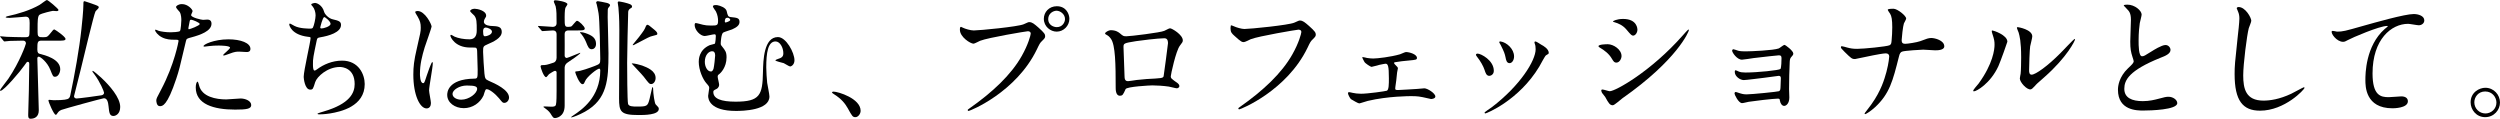 <?xml version="1.0" encoding="UTF-8"?>
<svg id="_レイヤー_2" data-name="レイヤー 2" xmlns="http://www.w3.org/2000/svg" viewBox="0 0 453.272 21.529">
  <g id="_レイヤー_1-2" data-name="レイヤー 1">
    <g id="message-09">
      <path d="M7.609,7.368c-.793,0-.841.192-.841,1.608,0,.624.216.744.456.792.864.216,3.696.912,3.696,2.784,0,.553-.336,1.368-.937,1.368-.359,0-.407-.12-.863-1.271-.553-1.417-1.824-2.377-2.088-2.377-.192,0-.265.168-.265.336,0,.721.265,8.329.265,9.385,0,1.2-.769,1.536-1.488,1.536-.385,0-.433-.287-.433-.672,0-.624.12-3.72.12-4.416.023-1.729.072-4.681.072-4.801,0-.168,0-.432-.264-.432-.168,0-.217.072-.648.696-.648.96-3.696,4.56-4.297,4.56-.072,0-.096-.048-.096-.119,0-.097,1.344-1.824,1.512-2.064,2.064-3.049,3.193-6.24,3.193-6.408,0-.385-.265-.505-.529-.505-.575,0-1.392.024-2.352.049-.12,0-.936.096-1.008.096-.096,0-.145-.072-.217-.168l-.455-.552c-.097-.12-.121-.12-.121-.169,0-.048.072-.048.097-.048.144,0,.912.072,1.08.097.888.023,1.992.071,2.88.071h.528c.456,0,.576-.071.673-.288.096-.144.096-2.04.096-2.304,0-.744-.121-1.128-.744-1.128-.12,0-2.377.216-2.832.216-.168,0-.769,0-.769-.12,0-.096.239-.144.265-.168,2.039-.432,4.199-1.104,5.88-2.064.216-.12,1.177-.888,1.32-.888.239,0,2.112,1.608,2.112,1.8,0,.145-.168.216-.336.216-.049,0-.553-.048-.672-.048-.097,0-2.064.433-2.449.721-.336.239-.336,1.296-.336,2.424,0,1.248,0,1.368.264,1.536.145.096.361.096.841.096.647,0,.744-.12,1.248-.744.336-.432.528-.672.672-.672.097,0,2.04,1.296,2.04,1.729,0,.312-.48.312-1.271.312h-3ZM8.785,18.218c0-.097.072-.12.144-.12.12,0,.673.072.792.072,1.92,0,2.545-.145,2.736-.337.192-.168.264-.384.288-.552.792-3.72,1.632-8.4,2.017-12.001.096-.768.359-3.456.359-4.44,0-.479,0-.624.217-.624.096,0,1.68.576,1.896.648.601.239.673.264.673.504,0,.144-.553.6-.601.72-.265.456-2.328,9.097-2.712,10.681-.096.456-1.176,4.585-1.176,4.681,0,.24.215.408.455.408.336,0,3.865-.456,4.488-.576.145-.023.504-.096.504-.479,0-.192-.695-1.921-1.775-3.36-.288-.385-.336-.433-.336-.504,0-.049.023-.097.072-.097.119,0,1.176.912,1.535,1.248,1.537,1.44,3.433,3.601,3.433,5.305,0,1.296-.864,1.632-1.224,1.632-.721,0-.769-.624-.889-1.752-.072-.696-.216-1.464-.84-1.464-.217,0-7.32,1.944-7.705,2.112-.455.191-.552.359-.791.695-.049.097-.121.192-.24.192-.336,0-1.32-2.304-1.32-2.592Z"/>
      <path d="M29.203,16.273c2.473-4.681,3.169-8.809,3.169-8.833,0-.24-.097-.24-.864-.24-.504,0-1.344-.023-2.137-.432-.768-.384-1.248-1.057-1.248-1.296,0-.072.072-.097.097-.097.096,0,.456.192.552.217.36.119,1.344.264,2.137.264.359,0,1.512-.048,1.703-.216.193-.168.265-1.801.265-1.969,0-.191,0-1.008-.288-1.488-.096-.119-.672-.72-.672-.888,0-.24.456-.552,1.08-.552,1.08,0,1.92.984,1.92,1.271,0,.12-.264.601-.264.721,0,.456,1.92.864,2.16.864.096,0,.624-.049.744-.049.191,0,.792,0,.792.744,0,1.345-2.04,2.041-3.624,2.473-.816.216-.912.24-1.008.672-1.225,5.232-1.248,5.257-1.753,6.816-1.656,4.993-2.521,4.993-2.976,4.993-.576,0-.648-.793-.648-1.057,0-.288.119-.528.863-1.92ZM34.268,5.305c.121,0,1.945-.648,1.945-.96,0-.24-1.297-.769-1.561-.769-.145,0-.217.048-.264.288-.097.48-.097.552-.217,1.128-.023.168-.048.312.096.312ZM36.092,15.481c.504,2.088,3.097,2.544,4.921,2.544.408,0,2.232-.168,2.616-.168.816,0,1.92.408,1.92,1.2,0,.696-.888.816-2.928.816-3.889,0-7.129-.984-7.129-4.009,0-.552.145-1.056.336-1.056.096,0,.24.6.264.672ZM41.396,7.129c2.28,0,4.009.672,4.009,1.728,0,.576-.505.576-.696.576-.216,0-1.152-.072-1.344-.072-.432,0-.793,0-1.776.385-.601.216-.841.312-1.009.312-.047,0-.119,0-.119-.072,0-.168,1.248-1.08,1.248-1.344,0-.36-1.704-.384-2.064-.384-.527,0-1.176.023-1.729.096-.144.024-.695.096-.791.096-.024,0-.192,0-.217-.048-.168-.312,1.92-1.271,4.488-1.271Z"/>
      <path d="M58.781,2.184c.121.408.793,1.152,1.561,1.32,1.008.24,1.488.36,1.488,1.009,0,1.368-2.208,1.992-3.792,2.256-.48.072-.528.192-.601.504-.623,2.977-.72,3.385-.695,4.416,0,.312,0,1.104.287,1.104.145,0,.336-.144.504-.264,1.104-.816,2.689-1.536,4.488-1.536,3.025,0,4.105,2.52,4.105,4.248,0,4.057-4.369,5.017-6.289,5.328-.912.145-1.752.168-1.92.168-.072,0-.36,0-.36-.12,0-.071.937-.359,1.128-.407,4.777-1.393,5.617-3.385,5.617-4.969,0-2.929-2.256-3.097-2.688-3.097-2.28,0-4.152,1.776-4.464,2.736-.385,1.225-.408,1.368-.912,1.368-.984,0-1.177-2.088-1.177-2.304,0-1.128,1.248-6.36,1.248-7.033,0-.191-.048-.191-.456-.239-3.049-.36-3.408-2.112-3.408-2.232,0-.072.048-.168.12-.168.12,0,.696.384.84.432.937.48,2.448.48,2.856.48.288,0,.384-.048.48-.192.191-.36.479-1.608.479-2.208,0-.528-.192-1.225-.528-1.608-.191-.216-.264-.288-.264-.359,0-.192.6-.288.721-.288.215,0,1.295.336,1.631,1.655ZM58.062,4.992c0,.145.144.168.239.168.36,0,1.632-.359,1.632-.84,0-.456-.984-1.225-1.127-1.225-.312,0-.744,1.849-.744,1.896Z"/>
      <path d="M78.133,18.674c0,.527-.24.983-.792.983-1.2,0-2.4-2.399-2.4-6.12,0-1.416.12-2.568.624-4.704.672-2.952.721-3.072.721-3.816,0-.816-.121-1.225-.553-1.992-.072-.145-.456-.696-.456-.841,0-.144.288-.191.433-.191,1.344,0,2.544,2.4,2.544,2.832,0,.192-1.056,3.145-1.249,3.744-.479,1.584-.863,3.072-.863,4.824,0,.145,0,1.681.576,1.681.216,0,.24-.096.672-1.416.096-.312.816-2.4.984-2.4.096,0,.096.168.096.216,0,.769-.672,4.225-.672,4.921,0,.359.336,1.944.336,2.28ZM87.662,17.329c-.625,1.32-1.969,2.28-3.577,2.28s-3-.983-3-2.4c0-.336,0-2.88,4.921-2.952.6,0,.6-.168.6-1.656,0-.144-.072-2.688-.096-3.36,0-.144-.024-.432-.192-.575-.048-.049-.983-.049-1.104-.049-2.712,0-3.552-1.896-3.552-2.136,0-.072.024-.168.12-.168s.552.288.648.336c.672.288,1.655.48,2.688.48q1.32,0,1.32-1.585c0-1.512,0-2.184-.456-2.735-.097-.12-.744-.648-.744-.816,0-.145.312-.408.815-.408.48,0,2.089.336,2.089,1.248,0,.168-.024.216-.265.601-.071.119-.144.312-.144.504,0,.72,1.248.768,1.392.768,1.057.048,1.849.072,1.849,1.08,0,1.128-1.608,1.824-2.496,2.208-.888.385-.888.408-.888,1.44,0,.528.168,3.24.24,3.889.096.888.168,1.056.768,1.32,1.176.504,3.696,1.632,3.696,3.048,0,.432-.336.96-.864.96-.288,0-.359-.096-.936-.816-.696-.84-1.944-1.848-2.377-1.632-.168.072-.384.96-.455,1.128ZM82.045,17.018c0,.647.744,1.056,1.584,1.056,1.416,0,2.881-1.152,2.881-1.968,0-.408-.336-.601-1.873-.601-1.367,0-2.592.816-2.592,1.513ZM87.59,5.664c0,.912.191.912.359.912.336,0,1.248-.288,1.248-.84,0-.432-.791-.744-1.128-.744-.071,0-.192.024-.288.096-.096.072-.191.265-.191.576Z"/>
      <path d="M97.648,4.92c-.096-.096-.096-.119-.096-.144,0-.048.024-.072.096-.072.408,0,2.232.168,2.593.168.336,0,.673-.191.673-.672,0-1.44,0-2.304-.169-3.048-.024-.145-.336-.744-.336-.889,0-.023.024-.216.265-.216.287,0,2.207.264,2.207.72,0,.12-.359.576-.383.696-.121.408-.121,1.513-.121,1.632,0,1.608,0,1.776.648,1.776.385,0,.553-.048.672-.168.168-.144.744-.936.912-.936.36,0,1.416,1.056,1.416,1.392,0,.36-.455.36-1.271.36h-1.608c-.265,0-.769,0-.769.672,0,.624.024,3.36,0,3.912,0,.288.24.408.385.408.191,0,2.305-.936,2.4-.936.023,0,.048,0,.048.048,0,.168-1.872,1.439-2.28,1.704-.553.359-.553.864-.553.96v6.864c0,2.137-1.656,2.257-1.728,2.257-.336,0-.384-.097-.864-.864-.216-.36-.792-.816-1.08-1.009-.145-.096-.168-.096-.168-.168,0-.071.145-.071.216-.071.192,0,.984.048,1.152.048.504,0,.792-.024.888-.36.121-.359.121-1.968.121-2.568v-3.312c0-.145-.145-.265-.289-.265-.168,0-.863.456-1.08.601-.096.071-.408.552-.527.552-.433,0-1.008-1.729-1.008-1.944,0-.12.096-.24.239-.24.769,0,.888-.048,2.136-.456.265-.071.529-.407.529-.863v-4.272c0-.673-.48-.696-.721-.696-.264,0-1.656.12-1.872.12-.072,0-.12-.072-.192-.168l-.48-.553ZM106.05,14.785c-.097.216-.168.48-.433.48-.576,0-1.319-2.017-1.319-2.16,0-.097.024-.168.216-.168.721,0,2.52-.673,3.336-.984.889-.36.984-.384.984-1.248,0-1.009-.12-7.321-.312-8.305-.047-.24-.264-1.465-.336-1.633-.023-.048-.096-.239-.096-.312,0-.096.096-.24.312-.24.096,0,1.271.216,1.632.312.168.048.576.168.576.432,0,.096-.265.408-.288.432-.145.168-.145.312-.145,1.704,0,.265.145,5.521.145,6.553,0,4.824-.217,8.353-4.272,10.609-1.032.576-2.232,1.032-2.472,1.032-.024,0-.024-.024-.024-.048,0-.049.048-.072.456-.36,1.393-.937,4.824-3.217,4.824-8.137,0-.096-.023-.24-.145-.288-.312-.12-2.352,1.488-2.64,2.328ZM108.066,7.944c0,.744-.48.984-.769.984-.528,0-.696-.432-1.056-1.344-.289-.696-.721-1.297-.984-1.561-.023-.024-.096-.096-.096-.12,0-.072.096-.072.119-.072.504,0,1.177.265,1.633.48.359.192,1.152.576,1.152,1.632ZM114.595,1.2c0,.144-.024.168-.265.312-.264.145-.408.36-.432.624-.048.601-.191,8.161-.191,9.217,0,1.248.023,6.985.168,7.489.144.456.815.479,1.632.479,1.8,0,1.92-.071,2.256-1.344.168-.672.265-1.104.456-1.968.023-.169.049-.192.096-.192.072,0,.096.096.096.168,0,1.008.289,2.76.457,2.928.504.528.576.576.576.841,0,1.104-2.664,1.104-3.648,1.104-3.289,0-3.553-.6-3.553-3.048,0-1.969.049-10.633.049-12.409,0-2.232-.121-3.48-.168-4.057,0-.12-.121-.72-.121-.84,0-.168.049-.24.24-.24.145,0,.721.145.889.168.912.24,1.464.36,1.464.769ZM118.867,14.137c0,.648-.408,1.104-.793,1.104-.336,0-.432-.12-1.367-1.344-.288-.385-2.16-2.328-2.16-2.353,0-.048.096-.048.144-.048.336,0,1.32.24,1.729.384.96.36,2.448.96,2.448,2.256ZM119.179,6.145c0,.168-.096.192-.983.408-.408.096-.672.24-2.953,1.439-.119.072-.384.217-.479.217-.024,0-.048-.049-.048-.072,0-.072.984-1.2,1.152-1.44.888-1.176.983-1.296,1.248-1.968.047-.12.168-.24.264-.24.168,0,.504.264.889.6.623.505.911.721.911,1.057Z"/>
      <path d="M131.752,2.016c.191.816.239,1.032.768,1.08,1.128.12,1.561.169,1.561.889,0,.6-.529.984-1.345,1.344-.239.097-1.368.433-1.608.576-.359.216-.455,1.704-.455,1.969,0,.264.071.359.264.575.552.696.792.984.792,1.944,0,1.872-1.128,2.881-1.272,3-.264.192-.336.265-.336.528,0,.216.264,1.2.264,1.44,0,.144-.048.576-.527.792-.432.216-.528.264-.528.528,0,1.2,1.368,1.752,4.032,1.752,4.416,0,4.896-1.176,4.969-5.377.048-2.111.144-6.336,2.712-6.336,1.488,0,3.001,2.832,3.001,4.2,0,.792-.553,1.128-.793,1.128-.191,0-.96-.528-1.152-.6-.239-.072-1.512-.36-1.512-.504,0-.145.84-.36.984-.456.359-.192.456-.456.456-.841,0-1.032-.624-2.136-1.417-2.136-1.392,0-1.68,2.112-1.68,4.704,0,.792.096,2.112.168,2.809.049.359.408,2.064.408,2.472,0,2.521-4.848,2.616-6.072,2.616-4.729,0-5.041-2.112-5.041-2.736,0-.216.192-1.176.192-1.392,0-.312-.048-.36-.528-.912-.6-.672-1.367-2.353-1.367-3.864,0-.36,0-2.16,1.992-3.024.119-.048.744-.192.888-.24.168-.048.216-1.296.216-1.392,0-.312-.12-.336-.264-.336-.24,0-1.465.312-1.752.312-.769,0-1.824-1.056-1.824-2.016,0-.072.023-.337.191-.337.191,0,1.104.265,1.32.312.384.096.84.144,1.416.144,1.128,0,1.32,0,1.32-.888,0-.384-.072-1.032-.385-1.656-.071-.144-.552-.744-.552-.912,0-.312.601-.264.792-.24.553.097,1.561.456,1.705,1.08ZM129.111,9.289c-.6,0-1.32.672-1.32,1.92,0,.84.432,1.752,1.104,1.752.289,0,.408-.312.48-.528.096-.359.288-2.016.288-2.376,0-.528-.192-.768-.552-.768ZM131.416,3.84c0,.168.047.24.168.24.023,0,.815-.216.815-.479,0-.168-.216-.385-.504-.385-.024,0-.144,0-.24.049-.239.144-.239.527-.239.575Z"/>
      <path d="M155.104,21.242c-.504,0-.601-.169-1.393-1.608-.48-.84-1.104-1.681-2.52-2.568-.072-.048-.336-.216-.336-.288s.071-.168.264-.168c.84,0,4.92,1.248,4.92,3.48,0,.576-.48,1.152-.936,1.152Z"/>
      <path d="M174.566,5.017c.432.216,1.393.504,1.992.504.984,0,8.018-.672,9.049-1.128.744-.336.84-.385,1.008-.385.528,0,.912.337,1.656.984,1.08.96,1.225,1.225,1.225,1.561,0,.312-.12.432-.553.864-.383.359-.479.552-.936,1.512-3.768,7.824-12.145,11.185-12.385,11.185-.12,0-.168-.096-.168-.144,0-.096.072-.145.312-.312,4.177-2.928,7.562-6.096,9.481-9.505,1.176-2.063,1.632-3.815,1.632-4.056,0-.408-.408-.433-.528-.433-.24,0-7.176,1.152-8.641,1.729-.191.072-1.008.528-1.2.528-.552,0-2.472-1.2-2.472-2.521,0-.456.072-.528.216-.528.048,0,.264.145.312.145ZM193.889,3.408c0,1.272-1.057,2.328-2.305,2.328-1.104,0-2.328-.912-2.328-2.328,0-1.2.936-2.28,2.353-2.28,1.728,0,2.28,1.464,2.28,2.28ZM190.048,3.48c0,1.008.912,1.439,1.561,1.439,1.032,0,1.487-.888,1.487-1.464,0-.912-.888-1.512-1.535-1.512-.553,0-1.513.456-1.513,1.536Z"/>
      <path d="M211.094,5.593c.815-.408.888-.456,1.08-.456.288,0,2.28,1.151,2.28,2.184,0,.288-.097.384-.528.96-.721.912-1.656,5.281-1.656,5.568,0,.337.12.433,1.272,1.249.119.096.288.287.288.504,0,.288-.312.408-.456.408-.217,0-1.249-.288-1.465-.312-.96-.144-2.256-.216-2.976-.216-.408,0-4.633.216-4.849.672-.456,1.008-.528,1.2-1.056,1.2-.744,0-.744-1.152-.744-1.44,0-4.2-.049-7.753-.865-8.881-.359-.479-.455-.527-.959-.815-.072-.049-.097-.097-.097-.145,0-.24.673-.6,1.009-.6.983,0,1.439.384,1.656.552.623.528.647.552,1.224.552.672,0,6.192-.672,6.841-.983ZM205.957,7.465c-2.256.359-2.256.408-2.256,1.104,0,.744.191,4.488.191,5.329,0,.815.432.815.672.815.168,0,1.032-.144,1.561-.216.336-.048,1.08-.12,1.776-.168,2.664-.144,2.952-.144,3.072-.504.023-.072.792-5.761.792-5.977,0-.264,0-.912-.648-.912-1.128,0-4.608.432-5.16.528Z"/>
      <path d="M223.633,4.729c.552.264,1.488.527,1.992.527.984,0,8.017-.695,9.049-1.151.744-.336.84-.384,1.008-.384.528,0,.912.336,1.656.983,1.08.96,1.225,1.225,1.225,1.561,0,.312-.12.432-.553.864-.384.359-.479.552-.936,1.512-3.769,7.824-12.146,11.185-12.386,11.185-.12,0-.168-.096-.168-.144,0-.096.072-.145.312-.312,4.176-2.928,7.561-6.096,9.48-9.504,1.177-2.064,1.633-3.816,1.633-4.057,0-.408-.408-.433-.528-.433-.265,0-7.249,1.177-8.641,1.729-.192.096-1.057.528-1.248.528-.312,0-.48,0-1.729-1.152-.456-.408-.696-.648-.696-1.344,0-.192.024-.312.072-.553.12,0,.264.072.456.145Z"/>
      <path d="M247.881,10.513c.359.048.72.096,1.08.096.768,0,3.24-.288,4.872-.768.168-.048.912-.408,1.08-.408.624,0,1.992.408,1.992,1.057,0,.336-.168.359-1.44.479-1.104.096-1.464.145-2.544.312-.048,0-.168.048-.168.144,0,.072.072.168.168.264.48.48.528.528.528.721,0,.12-.145.624-.145.744-.144,1.368-.144,1.512-.312,2.592-.024.096-.024.168-.024.265,0,.239.024.312.504.312.385,0,2.833-.168,3.36-.192.217-.023,1.225-.119,1.417-.119.552,0,1.992.888,1.992,1.487,0,.408-.721.456-.769.456-.072,0-1.416-.312-1.512-.336-.336-.072-.912-.191-2.089-.191-.264,0-4.224,0-7.872.863-.24.049-1.416.456-1.561.456-.192,0-1.176-.575-1.488-.768-.144-.096-.552-.816-.552-1.08,0-.096.048-.192.216-.192.12,0,.384.072.601.12.384.096,1.008.168,1.56.168,1.2,0,4.465-.456,4.681-.552.36-.168.36-1.225.36-2.232,0-2.304-.168-2.664-.624-2.664-.12,0-.744.144-1.129.216-.216.048-1.271.36-1.392.36-.168,0-1.176-.648-1.296-.912-.072-.12-.385-.72-.385-.769,0-.071.049-.096.097-.096.144,0,.672.145.792.168Z"/>
      <path d="M270.841,12.841c0,.672-.552.912-.815.912-.528,0-.696-.552-.864-1.08-.216-.672-.744-1.608-1.393-2.424-.12-.168-.168-.24-.168-.312,0-.144.145-.216.312-.216.576,0,2.928,1.2,2.928,3.12ZM278.258,7.896c0-.023-.048-.144-.048-.216,0-.12.096-.168.168-.168.191,0,.912.504,1.08.6.384.192,1.344.769,1.344,1.465,0,.191-.096.216-.504.456-.192.119-1.032,1.752-1.225,2.063-3.672,6.097-9.576,8.473-9.769,8.473-.072,0-.144-.071-.144-.144,0-.12,1.128-.84,1.344-1.008,5.112-3.913,7.921-8.425,7.921-10.489,0-.48-.048-.744-.168-1.032ZM274.514,10.225c0,.696-.385,1.225-.816,1.225-.528,0-.648-.601-.72-1.009-.168-.768-.24-.983-.889-2.28-.048-.096-.264-.432-.264-.527,0-.072.12-.145.24-.12,1.128.168,2.448,1.368,2.448,2.712Z"/>
      <path d="M293.999,10.152c0,.48-.36,1.2-.937,1.2-.359,0-.479-.144-.84-.744-.504-.863-1.32-1.487-2.184-1.992-.072-.048-.217-.144-.217-.239,0-.336,1.368-.36,1.681-.36,1.032,0,2.496.96,2.496,2.136ZM291.047,17.594c-.072-.12-.504-.624-.576-.744s-.145-.312-.145-.456c0-.097.072-.168.217-.168.216,0,1.128.312,1.319.312,1.032,0,7.489-3.6,13.226-10.104.12-.145.96-1.08,1.032-1.08.048,0,.096.023.096.096,0,.264-2.112,5.4-12.049,12.361-.288.191-1.44,1.272-1.752,1.272-.528,0-.769-.385-1.368-1.488ZM296.879,5.376c0,.553-.384,1.08-.768,1.08-.265,0-.384-.096-1.248-1.128-.648-.768-1.488-1.104-2.064-1.271-.096-.024-.36-.097-.36-.168,0-.072.673-.456,1.849-.456,2.592,0,2.592,1.872,2.592,1.943Z"/>
      <path d="M315.131,9.192c.384.12,1.128.12,1.393.12.888,0,4.992-.168,5.977-.528.191-.071.863-.647,1.031-.647.192,0,1.608,1.08,1.608,1.56,0,.24-.072.312-.408.696-.12.145-.216.336-.239.792-.072,1.584-.12,3.385-.12,4.969,0,.24.048,1.296.048,1.512,0,1.104-.576,1.536-.937,1.536-.359,0-.672-.384-.768-.936-.048-.312-.048-.384-.384-.384-.793,0-4.633.456-5.281.575-.191.024-.936.24-1.2.24-.647,0-1.368-1.536-1.368-1.728,0-.097.024-.288.217-.288.071,0,.144.023.792.239.096.024.552.192,1.151.192.961,0,5.689-.479,5.905-.576.264-.144.264-.359.288-1.032,0-.191.048-1.2.048-1.296,0-.312-.097-.456-.384-.456-.097,0-1.824.24-2.713.36-.647.072-3.216.408-3.624.408-.672,0-1.632-.673-1.632-1.465,0-.239.048-.312.168-.312.071,0,.359.144.576.24.287.12.695.168,1.199.168,2.137,0,6.121-.408,6.337-.648.168-.192.192-1.608.192-1.944,0-.408-.12-.527-.48-.527-.144,0-2.88.287-4.608.504-.336.048-1.8.288-2.088.288-.889,0-1.776-1.297-1.776-1.633,0-.144.12-.264.216-.264.097,0,.576.168.864.264Z"/>
      <path d="M341.91,9.673c-.433,0-1.824.264-2.305.36-.528.096-3.168.672-3.264.672-.576,0-.696-.12-1.896-1.296-.624-.625-.672-.696-.672-.864,0-.048.023-.168.168-.168.144,0,.792.191.96.239.624.168,1.08.24,1.824.24,1.176,0,5.305-.408,5.856-.647.312-.145.336-.36.384-.841.072-.624.12-1.775.12-2.399,0-1.393-.12-2.041-.384-2.473-.072-.12-.433-.6-.433-.72,0-.192.792-.192,1.032-.192.721,0,2.305,1.272,2.305,1.776,0,.168-.36.768-.408.888-.168.433-.408,2.688-.408,3.024,0,.432.145.672.624.672.456,0,2.16-.264,2.736-.479,1.2-.456,1.512-.576,2.017-.576.647,0,2.352.432,2.352,1.512,0,.721-1.271.721-1.68.721-.336,0-1.824-.12-2.137-.12-.216,0-3.384.168-3.84.359-.265.097-.433.312-.576.937-1.104,4.368-1.681,6.673-4.297,9.121-.84.768-1.68,1.271-1.8,1.271-.096,0-.12-.072-.12-.12,0-.071.744-.96,1.2-1.607,1.824-2.545,2.4-4.633,2.761-5.929.432-1.633.504-2.736.504-2.809,0-.359-.24-.552-.624-.552Z"/>
      <path d="M362.324,12.001c-1.44,3.12-3.96,4.561-4.44,4.561-.096,0-.12-.072-.12-.12,0-.192.769-1.032.96-1.272,2.641-3.624,2.904-6.24,2.904-7.032,0-.624-.023-.889-.408-2.064-.048-.168-.096-.312-.096-.432,0-.072.024-.12.12-.12.168,0,2.712.816,2.712,2.04,0,.072-1.224,3.528-1.632,4.44ZM366.213,14.233c0-.12.12-.744.144-.864.072-.456.096-2.353.096-2.952,0-2.929-.288-3.912-.456-4.513-.048-.12-.312-.744-.312-.864,0-.096.096-.12.144-.12.12,0,2.641.433,2.641,1.681,0,.288-.336,1.536-.384,1.8-.097.648-.192,3.553-.192,4.345,0,.312.024.792.456.792.72,0,2.929-1.584,5.232-3.912.408-.408,2.448-2.568,2.544-2.568.049,0,.097.048.097.096,0,.192-1.393,3.168-5.593,6.865-1.248,1.08-1.488,1.319-1.656,1.536-.408.456-.624.624-.792.647-.696.12-1.968-1.296-1.968-1.968Z"/>
      <path d="M385.827,12.385c.721-.672,1.032-.984,1.032-1.296,0-.072-.168-.624-.216-.744-.288-.912-.408-1.464-.408-2.809,0-.552.12-3.336.12-3.96,0-1.2-.336-1.561-.72-1.944-.505-.528-.576-.6-.576-.672,0-.096.576-.12.647-.12,1.368,0,2.593,1.104,2.593,1.8,0,.217-.288,1.297-.336,1.536-.097.673-.217,1.776-.217,3.169,0,.912,0,2.856.624,2.856.337,0,.48-.097,1.776-.912.265-.168,1.776-1.129,2.473-1.129.552,0,.912.48.912.889,0,.72-.984,1.104-1.849,1.44-5.712,2.304-6.528,4.056-6.528,5.616,0,1.632,1.393,2.232,3.336,2.232,1.2,0,2.16-.24,2.881-.433,1.08-.288,1.344-.36,1.8-.36.816,0,1.584.553,1.584,1.152,0,1.225-4.896,1.345-6.168,1.345-1.104,0-4.585,0-4.585-3.769,0-.672.192-2.328,1.824-3.889Z"/>
      <path d="M408.179,3.769c0,.239-.408,1.151-.456,1.344-.336,1.225-1.008,6.528-1.008,8.545,0,2.424.456,4.584,3.672,4.584,1.176,0,2.904-.24,5.04-1.248.36-.168,2.185-1.176,2.28-1.176.097,0,.12.072.12.12,0,.264-3.552,4.128-8.064,4.128-3.12,0-4.608-1.8-4.608-6.624,0-1.488.048-1.969.552-6.673.097-.792.312-2.761.312-3.433,0-.432-.072-.84-.216-1.176-.024-.072-.265-.624-.265-.648,0-.168.192-.239.336-.239,1.248,0,2.305,1.943,2.305,2.496Z"/>
      <path d="M423.729,5.736c1.032,0,1.392-.096,4.681-1.032,2.136-.6,7.608-2.16,9.217-2.16.84,0,1.92.336,1.92,1.152,0,.624-.624.888-.96.888-.312,0-1.681-.264-1.969-.264-3.048,0-6.456,2.809-6.456,9.001,0,4.032,1.512,4.296,2.928,4.296.36,0,2.089-.144,2.28-.144.744,0,1.2.312,1.2.888,0,1.272-2.64,1.272-2.784,1.272-4.92,0-4.92-4.009-4.92-5.137,0-1.056.023-6.145,3.504-9.241.096-.071.576-.455.576-.504,0-.048-.097-.048-.145-.048-1.368,0-6.36,2.137-7.128,2.568-.336.192-.576.312-.841.312-1.2,0-2.328-1.608-2.04-1.944.097-.12.816.096.937.096Z"/>
      <path d="M453.272,18.577c0,1.345-1.08,2.665-2.688,2.665-1.607,0-2.64-1.345-2.64-2.688,0-1.824,1.584-2.641,2.664-2.641,1.561,0,2.664,1.296,2.664,2.664ZM448.616,18.554c0,1.104.888,2.016,2.017,2.016,1.031,0,1.992-.815,1.992-1.968,0-.937-.721-2.017-2.041-2.017-1.271,0-1.968,1.032-1.968,1.969Z"/>
    </g>
  </g>
</svg>